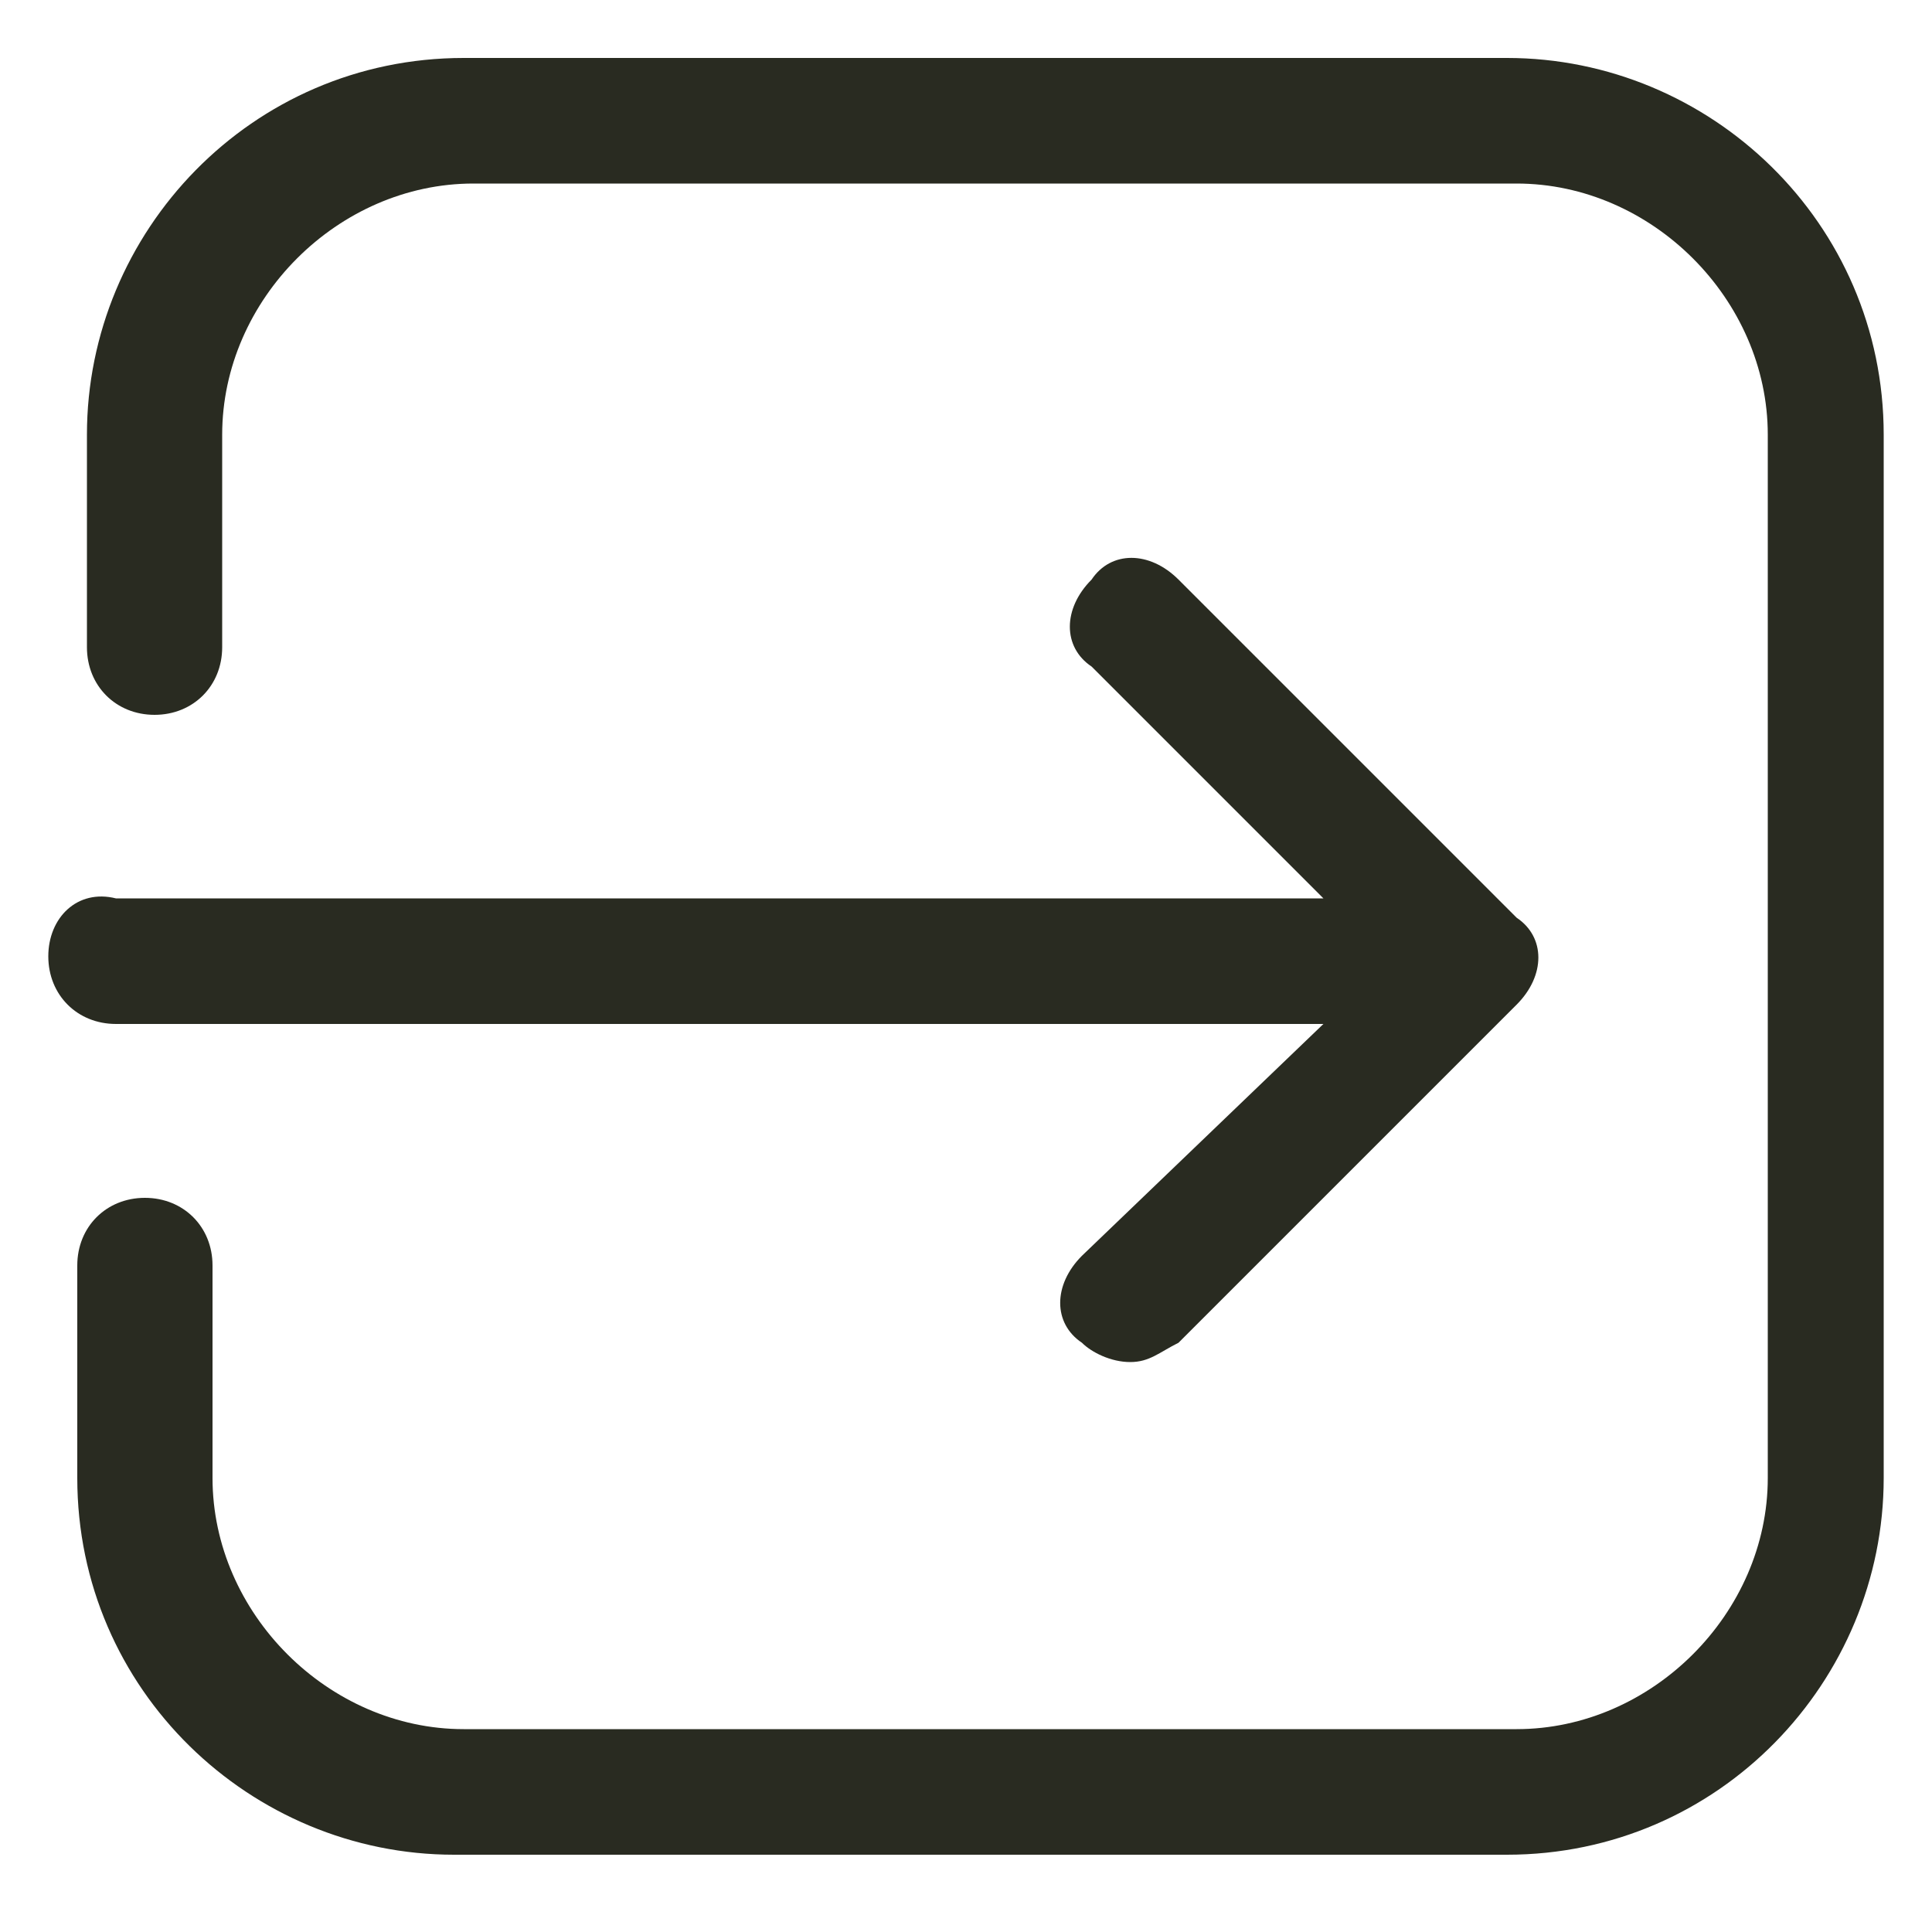 <?xml version="1.0" encoding="utf-8"?>
<!-- Generator: Adobe Illustrator 27.7.0, SVG Export Plug-In . SVG Version: 6.00 Build 0)  -->
<svg version="1.1" id="Layer_1" xmlns="http://www.w3.org/2000/svg" xmlns:xlink="http://www.w3.org/1999/xlink" x="0px" y="0px"
	 viewBox="0 0 20 20" style="enable-background:new 0 0 20 20;" xml:space="preserve">
<style type="text/css">
	.st0{fill:#292B21;}
</style>
<path class="st0" d="M0.5,9.9c0,0.4,0.3,0.7,0.7,0.7h12.5L11.2,13c-0.3,0.3-0.3,0.7,0,0.9c0.1,0.1,0.3,0.2,0.5,0.2
	c0.2,0,0.3-0.1,0.5-0.2l3.5-3.5c0.3-0.3,0.3-0.7,0-0.9l-3.5-3.5c-0.3-0.3-0.7-0.3-0.9,0c-0.3,0.3-0.3,0.7,0,0.9l2.4,2.4H1.2
	C0.8,9.2,0.5,9.5,0.5,9.9z"/>
<path class="st0" d="M15.6,19.2c2.2,0,3.9-1.8,3.9-3.9V4.5c0-2.2-1.8-3.9-3.9-3.9H4.8c-2.2,0-3.9,1.8-3.9,3.9v2.2
	c0,0.4,0.3,0.7,0.7,0.7c0.4,0,0.7-0.3,0.7-0.7V4.5c0-1.4,1.2-2.6,2.6-2.6h10.8c1.4,0,2.6,1.2,2.6,2.6v10.8c0,1.4-1.2,2.6-2.6,2.6
	H4.8c-1.4,0-2.6-1.2-2.6-2.6v-2.2c0-0.4-0.3-0.7-0.7-0.7s-0.7,0.3-0.7,0.7v2.2c0,2.2,1.8,3.9,3.9,3.9H15.6L15.6,19.2z"/>
</svg>
